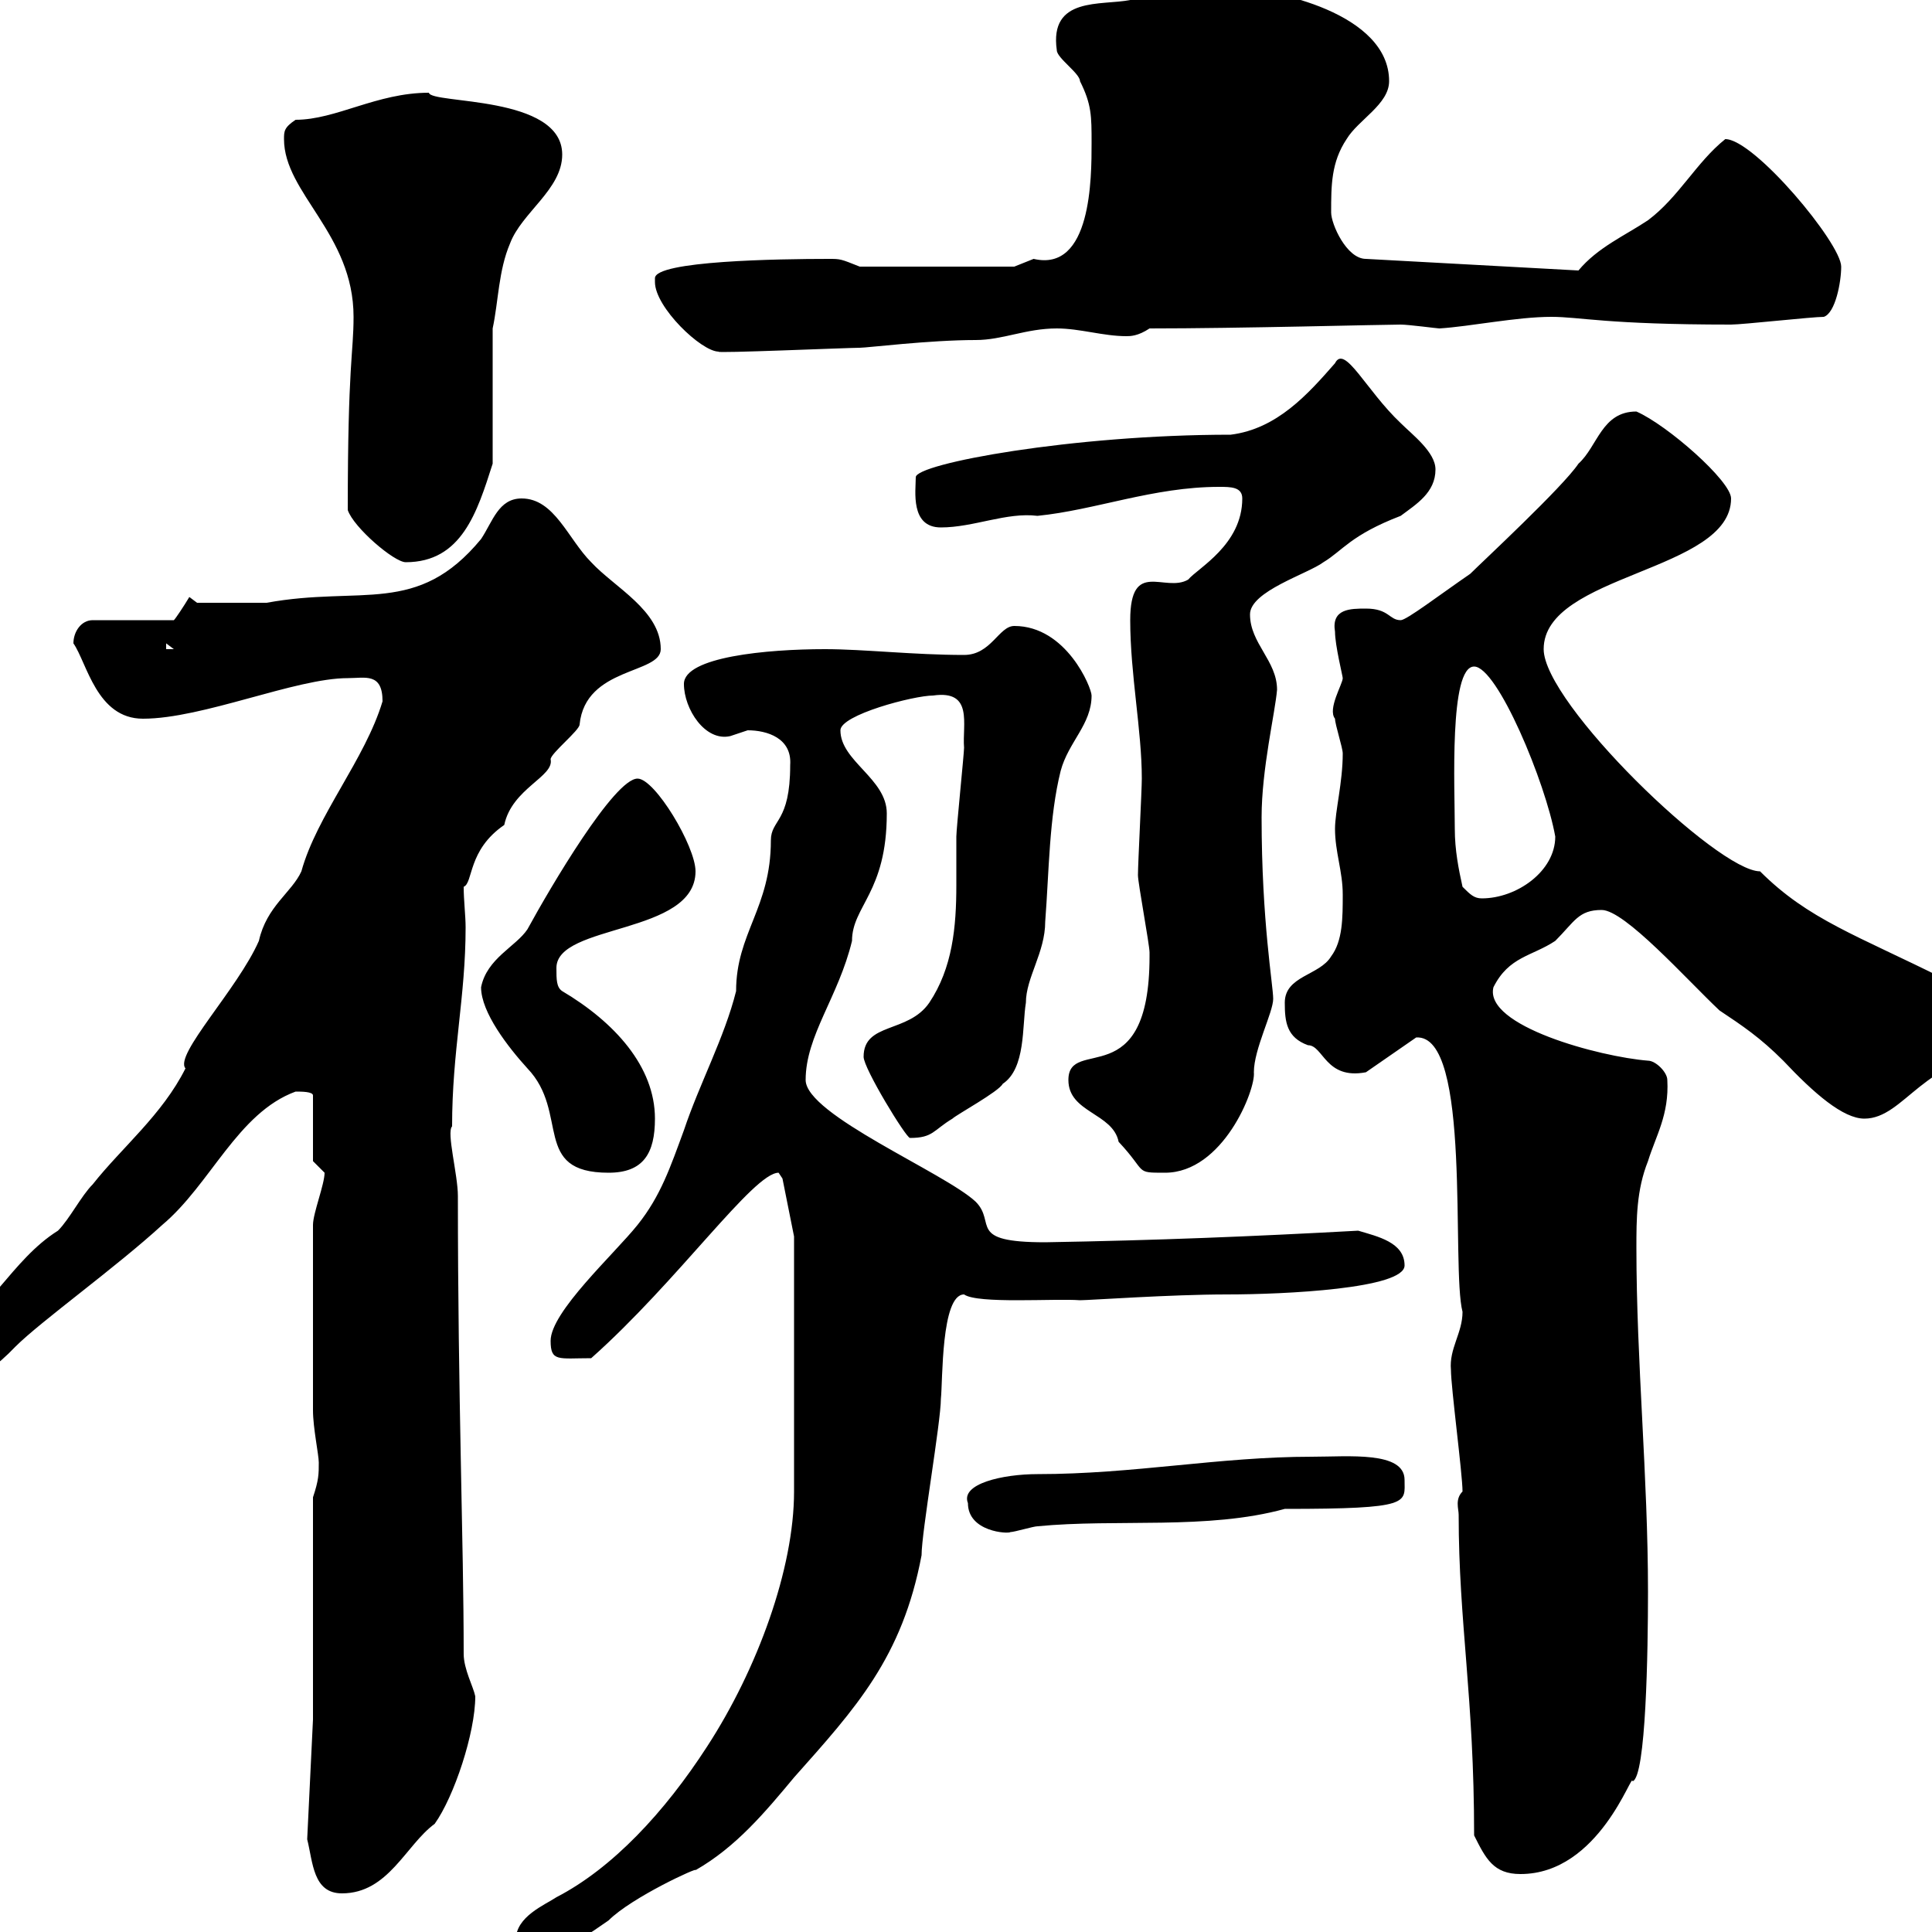 <svg xmlns="http://www.w3.org/2000/svg" xmlns:xlink="http://www.w3.org/1999/xlink" width="300" height="300"><path d="M80.10 301.20C80.10 303 82.80 303 83.70 303C88.20 303 91.80 300 94.50 298.20C98.10 294.60 108.60 289.80 108 290.40C114.30 286.80 118.80 281.40 123.30 276C132.90 265.20 140.10 257.40 143.10 241.50C143.10 237.90 146.10 220.80 146.10 217.20C146.40 214.50 146.10 201 149.70 201C151.80 202.50 163.80 201.60 167.70 201.90C169.20 201.90 181.80 201 190.50 201C199.50 201 218.10 200.10 218.10 196.50C218.10 192.90 213.90 192 210.90 191.10C194.40 192 179.70 192.60 162.30 192.90C150 192.90 154.80 189.90 151.50 186.60C146.70 182.10 125.10 173.10 125.10 167.70C125.10 160.80 130.20 154.80 132.30 146.10C132.30 140.70 137.70 138.60 137.70 126.30C137.70 120.90 130.50 118.20 130.50 113.40C130.50 111 141.90 108 144.90 108C151.20 107.10 149.40 112.50 149.70 116.10C149.70 117 148.50 128.70 148.50 129.90C148.50 132 148.50 134.40 148.50 137.40C148.50 144 147.90 150.30 144.30 155.70C141 160.50 134.10 158.70 134.10 164.10C134.10 165.90 140.70 176.70 141.30 176.70C144.90 176.70 144.90 175.50 147.90 173.70C148.50 173.10 155.10 169.50 155.70 168.30C159.30 165.90 158.70 159.30 159.30 155.70C159.30 151.80 162.30 147.90 162.30 143.10C162.90 135.30 162.90 126.90 164.70 119.70C165.90 115.20 169.50 112.50 169.50 108C169.50 106.80 165.60 97.20 157.50 97.20C155.10 97.20 153.90 101.70 149.70 101.70C141.90 101.70 134.10 100.80 128.10 100.80C119.10 100.80 106.20 102 106.20 106.20C106.20 110.10 109.50 115.20 113.40 114.30C113.40 114.30 116.10 113.40 116.10 113.40C119.10 113.40 123 114.60 122.70 118.80C122.70 127.80 119.70 127.20 119.70 130.50C119.70 141 114.30 144.90 114.30 153.90C112.50 161.10 108.60 168.30 106.20 175.50C104.10 181.20 102.60 185.70 99 190.20C95.40 194.70 85.50 203.70 85.50 208.20C85.50 211.50 86.70 210.90 91.80 210.90C105.30 198.90 117 182.10 120.90 182.10C120.90 182.10 121.50 183 121.50 183L123.30 192L123.30 231.60C123.30 243.60 117.60 259.20 109.80 271.20C103.20 281.40 95.10 290.10 86.40 294.60C84.60 295.80 80.10 297.60 80.10 301.20ZM47.70 285.60C48.60 289.20 48.60 294 53.10 294C60.30 294 63 286.50 67.50 283.20C70.50 279 73.80 269.10 73.80 263.40C73.50 261.90 72 259.20 72 256.80C72 239.40 71.10 217.20 71.10 185.70C71.10 182.40 69.30 175.80 70.20 174.90C70.20 163.20 72.30 154.80 72.30 144C72.30 142.20 72 139.80 72 137.70C73.50 137.10 72.60 132 78.30 128.10C79.50 122.40 86.10 120.60 85.50 117.90C85.50 117 90 113.40 90 112.50C90.90 103.50 102.60 104.70 102.60 100.80C102.60 94.80 95.40 91.20 91.80 87.30C88.20 83.70 86.10 77.40 81 77.40C77.40 77.40 76.50 81 74.70 83.70C64.80 95.70 56.10 90.90 41.40 93.60C39.60 93.60 32.70 93.60 30.60 93.60L29.40 92.70C28.50 94.20 27.30 96 27 96.30L14.40 96.30C12.60 96.30 11.40 98.10 11.40 99.90C13.50 102.90 15 111.60 22.20 111.60C31.50 111.60 45.90 105.30 54 105.30C56.70 105.30 59.40 104.40 59.40 108.90C56.70 117.90 49.20 126.60 46.80 135.30C45.30 138.60 41.40 140.70 40.20 146.10C36.90 153.60 27 163.80 28.80 165.90C25.20 173.10 18.90 178.20 14.40 183.90C12.60 185.70 10.80 189.30 9 191.10C1.80 195.60-1.80 204.30-10.20 209.10C-12.60 213-17.40 216-17.40 219C-17.40 222-17.40 221.70-12.60 221.70C-7.50 215.10-3.60 215.40 2.40 209.10C6.30 205.20 18 196.80 25.20 190.20C32.70 183.90 36.90 172.80 45.90 169.50C46.80 169.50 48.60 169.50 48.60 170.10L48.60 180.30C48.60 180.30 50.40 182.10 50.40 182.10C50.40 183.90 48.60 188.40 48.60 190.20C48.60 201.90 48.60 213 48.60 219C48.60 221.70 49.50 225.90 49.50 227.10C49.50 228.90 49.50 229.80 48.60 232.50L48.60 267ZM228.90 285C230.70 288.60 231.90 291 236.10 291C248.40 291 253.50 274.80 253.50 276.60C255.60 276 255.90 256.20 255.90 247.20C255.90 229.20 254.10 211.50 254.10 193.80C254.10 189.30 254.10 184.80 255.90 180.30C257.10 176.40 259.20 173.10 258.90 167.70C258.90 166.50 257.10 164.70 255.90 164.70C248.40 164.10 230.40 159.30 231.90 153.30C234.30 148.50 237.90 148.50 241.50 146.10C244.50 143.10 245.10 141.30 248.70 141.30C252.30 141.30 261.90 152.10 267 156.90C270.60 159.30 273.30 161.10 276.90 164.70C281.70 169.80 286.20 173.70 289.50 173.70C295.80 173.70 298.80 163.80 311.40 163.80C314.10 163.80 316.50 160.20 316.50 159.30C315.90 156.60 304.50 152.10 302.10 152.10C288.30 145.20 280.80 142.80 273.30 135.30C266.70 135.30 239.70 109.20 239.70 100.80C239.70 89.10 268.80 88.80 268.80 77.40C268.80 74.70 258.90 66 254.10 63.90C248.70 63.90 248.10 69.30 245.10 72C242.70 75.60 230.10 87.30 228.30 89.10C223.50 92.40 218.40 96.30 217.50 96.30C215.70 96.30 215.70 94.50 212.10 94.50C209.70 94.50 206.70 94.50 207.30 98.10C207.30 100.20 208.50 105 208.50 105.30C208.50 106.20 206.10 110.10 207.30 111.60C207.30 112.50 208.50 116.10 208.50 117C208.50 121.50 207.30 126 207.30 128.70C207.30 132.30 208.50 135.30 208.50 138.90C208.50 142.50 208.50 146.10 206.70 148.50C204.90 151.50 199.50 151.50 199.50 155.70C199.50 158.70 199.80 161.10 203.10 162.30C205.50 162.30 205.80 167.70 212.10 166.50L219.90 161.10C228.60 160.50 225.30 196.80 227.10 203.70C227.10 207 225 209.40 225.30 212.70C225.30 215.40 227.10 228.90 227.10 231.60C225.90 232.80 226.50 234.30 226.50 235.20C226.50 252 228.90 263.40 228.90 285ZM150.30 233.40C150.30 237.90 156.60 238.20 156.90 237.90C157.50 237.90 160.50 237 161.10 237C173.40 235.80 187.50 237.60 199.50 234.30C219.30 234.30 218.10 233.40 218.10 229.80C218.10 225.30 209.40 226.20 203.70 226.20C189.30 226.20 176.10 228.90 161.10 228.90C155.70 228.90 149.10 230.40 150.30 233.40ZM74.70 153.30C74.70 157.20 78.90 162.60 81.90 165.90C88.50 172.80 82.50 182.10 94.50 182.10C99.90 182.10 101.70 179.10 101.70 173.70C101.70 165.60 95.40 158.70 87.30 153.90C86.40 153.30 86.40 152.10 86.40 150.30C86.40 143.40 108 145.20 108 135.30C108 131.40 101.70 120.90 99 120.90C95.40 120.90 85.50 137.70 81.90 144.30C80.10 147 75.60 148.80 74.70 153.30ZM165.90 167.70C165.90 172.80 172.80 172.80 173.70 177.30C178.20 182.10 176.10 182.10 180.90 182.10C189.90 182.10 195 169.20 194.70 166.50C194.70 162.90 197.70 157.20 197.70 155.10C197.70 153 195.90 143.10 195.90 126.90C195.90 119.40 198 110.70 198.30 107.10C198.30 102.60 194.10 99.90 194.10 95.40C194.10 91.80 203.10 89.10 205.50 87.30C208.50 85.50 209.70 83.10 217.50 80.10C219.90 78.30 222.90 76.50 222.90 72.90C222.90 70.20 219.30 67.50 217.50 65.70C212.10 60.60 208.80 53.40 207.30 56.40C203.10 61.20 198.30 66.60 191.10 67.50C166.50 67.50 142.20 72 142.20 74.10C142.20 76.20 141.30 81.90 146.10 81.90C151.20 81.90 156.30 79.50 161.10 80.10C170.10 79.20 179.10 75.60 189.30 75.60C191.10 75.60 192.90 75.60 192.90 77.40C192.90 84.60 186 88.20 184.50 90C180.90 92.10 175.50 86.70 175.50 96.30C175.50 104.70 177.30 113.40 177.30 120.90C177.30 122.70 176.70 134.10 176.70 135.90C176.70 137.10 178.50 146.70 178.50 147.90C178.50 147.90 178.50 147.90 178.50 148.50C178.50 170.10 165.90 160.80 165.90 167.70ZM227.10 137.70C226.50 135 225.90 132 225.90 128.70C225.90 122.40 225 103.50 228.90 103.50C232.50 103.50 240 121.50 241.50 129.90C241.50 135.30 235.50 139.50 230.10 139.50C228.90 139.50 228.30 138.90 227.10 137.70ZM25.80 99.90L27 100.80L25.80 100.80ZM54 79.20C54.90 81.90 61.20 87.30 63 87.30C71.70 87.30 74.10 79.50 76.50 72L76.50 51C77.40 46.80 77.40 42 79.20 37.80C81 33 87.30 29.40 87.30 24C87.30 14.70 66.90 16.20 66.60 14.40C58.50 14.40 52.20 18.60 45.90 18.60C44.10 19.80 44.10 20.40 44.10 21.60C44.10 30 54.90 36.30 54.90 49.20C54.90 54.90 54 56.40 54 79.20ZM101.70 43.20C101.70 43.50 101.70 43.50 101.70 43.80C101.70 47.70 108.90 54.60 111.60 54.60C110.70 54.90 131.70 54 133.50 54C134.70 54 144.30 52.80 151.50 52.80C155.70 52.80 159.30 51 164.10 51C167.70 51 171.30 52.20 174.90 52.20C175.50 52.20 176.70 52.20 178.50 51C192.30 51 214.80 50.40 217.50 50.40C218.70 50.40 223.20 51 223.50 51C228.30 50.70 235.50 49.20 240.90 49.20C245.40 49.20 249.30 50.40 268.80 50.40C270.60 50.40 281.40 49.20 283.20 49.20C285 48.60 285.90 43.80 285.90 41.40C285.90 37.80 272.40 21.60 267.90 21.60C263.40 25.20 260.70 30.60 255.90 34.20C252.30 36.60 248.10 38.40 245.10 42L212.10 40.20C209.10 40.20 206.70 34.80 206.70 33C206.70 28.80 206.70 25.20 209.10 21.60C210.90 18.60 215.70 16.20 215.70 12.60C215.70 2.10 198-1.80 191.10-1.80C189.30-1.80 184.50-3 184.50-3C180.30-3 180.30-0.90 175.50 0C171 0.90 162.90-0.60 164.10 7.80C164.10 9 167.70 11.40 167.70 12.60C169.50 16.20 169.50 18 169.50 22.20C169.50 27.60 169.50 42.30 160.50 40.20C160.50 40.20 157.50 41.40 157.50 41.40L133.50 41.40C130.50 40.20 130.50 40.20 128.70 40.20C120.90 40.20 101.70 40.50 101.70 43.20Z"/></svg>